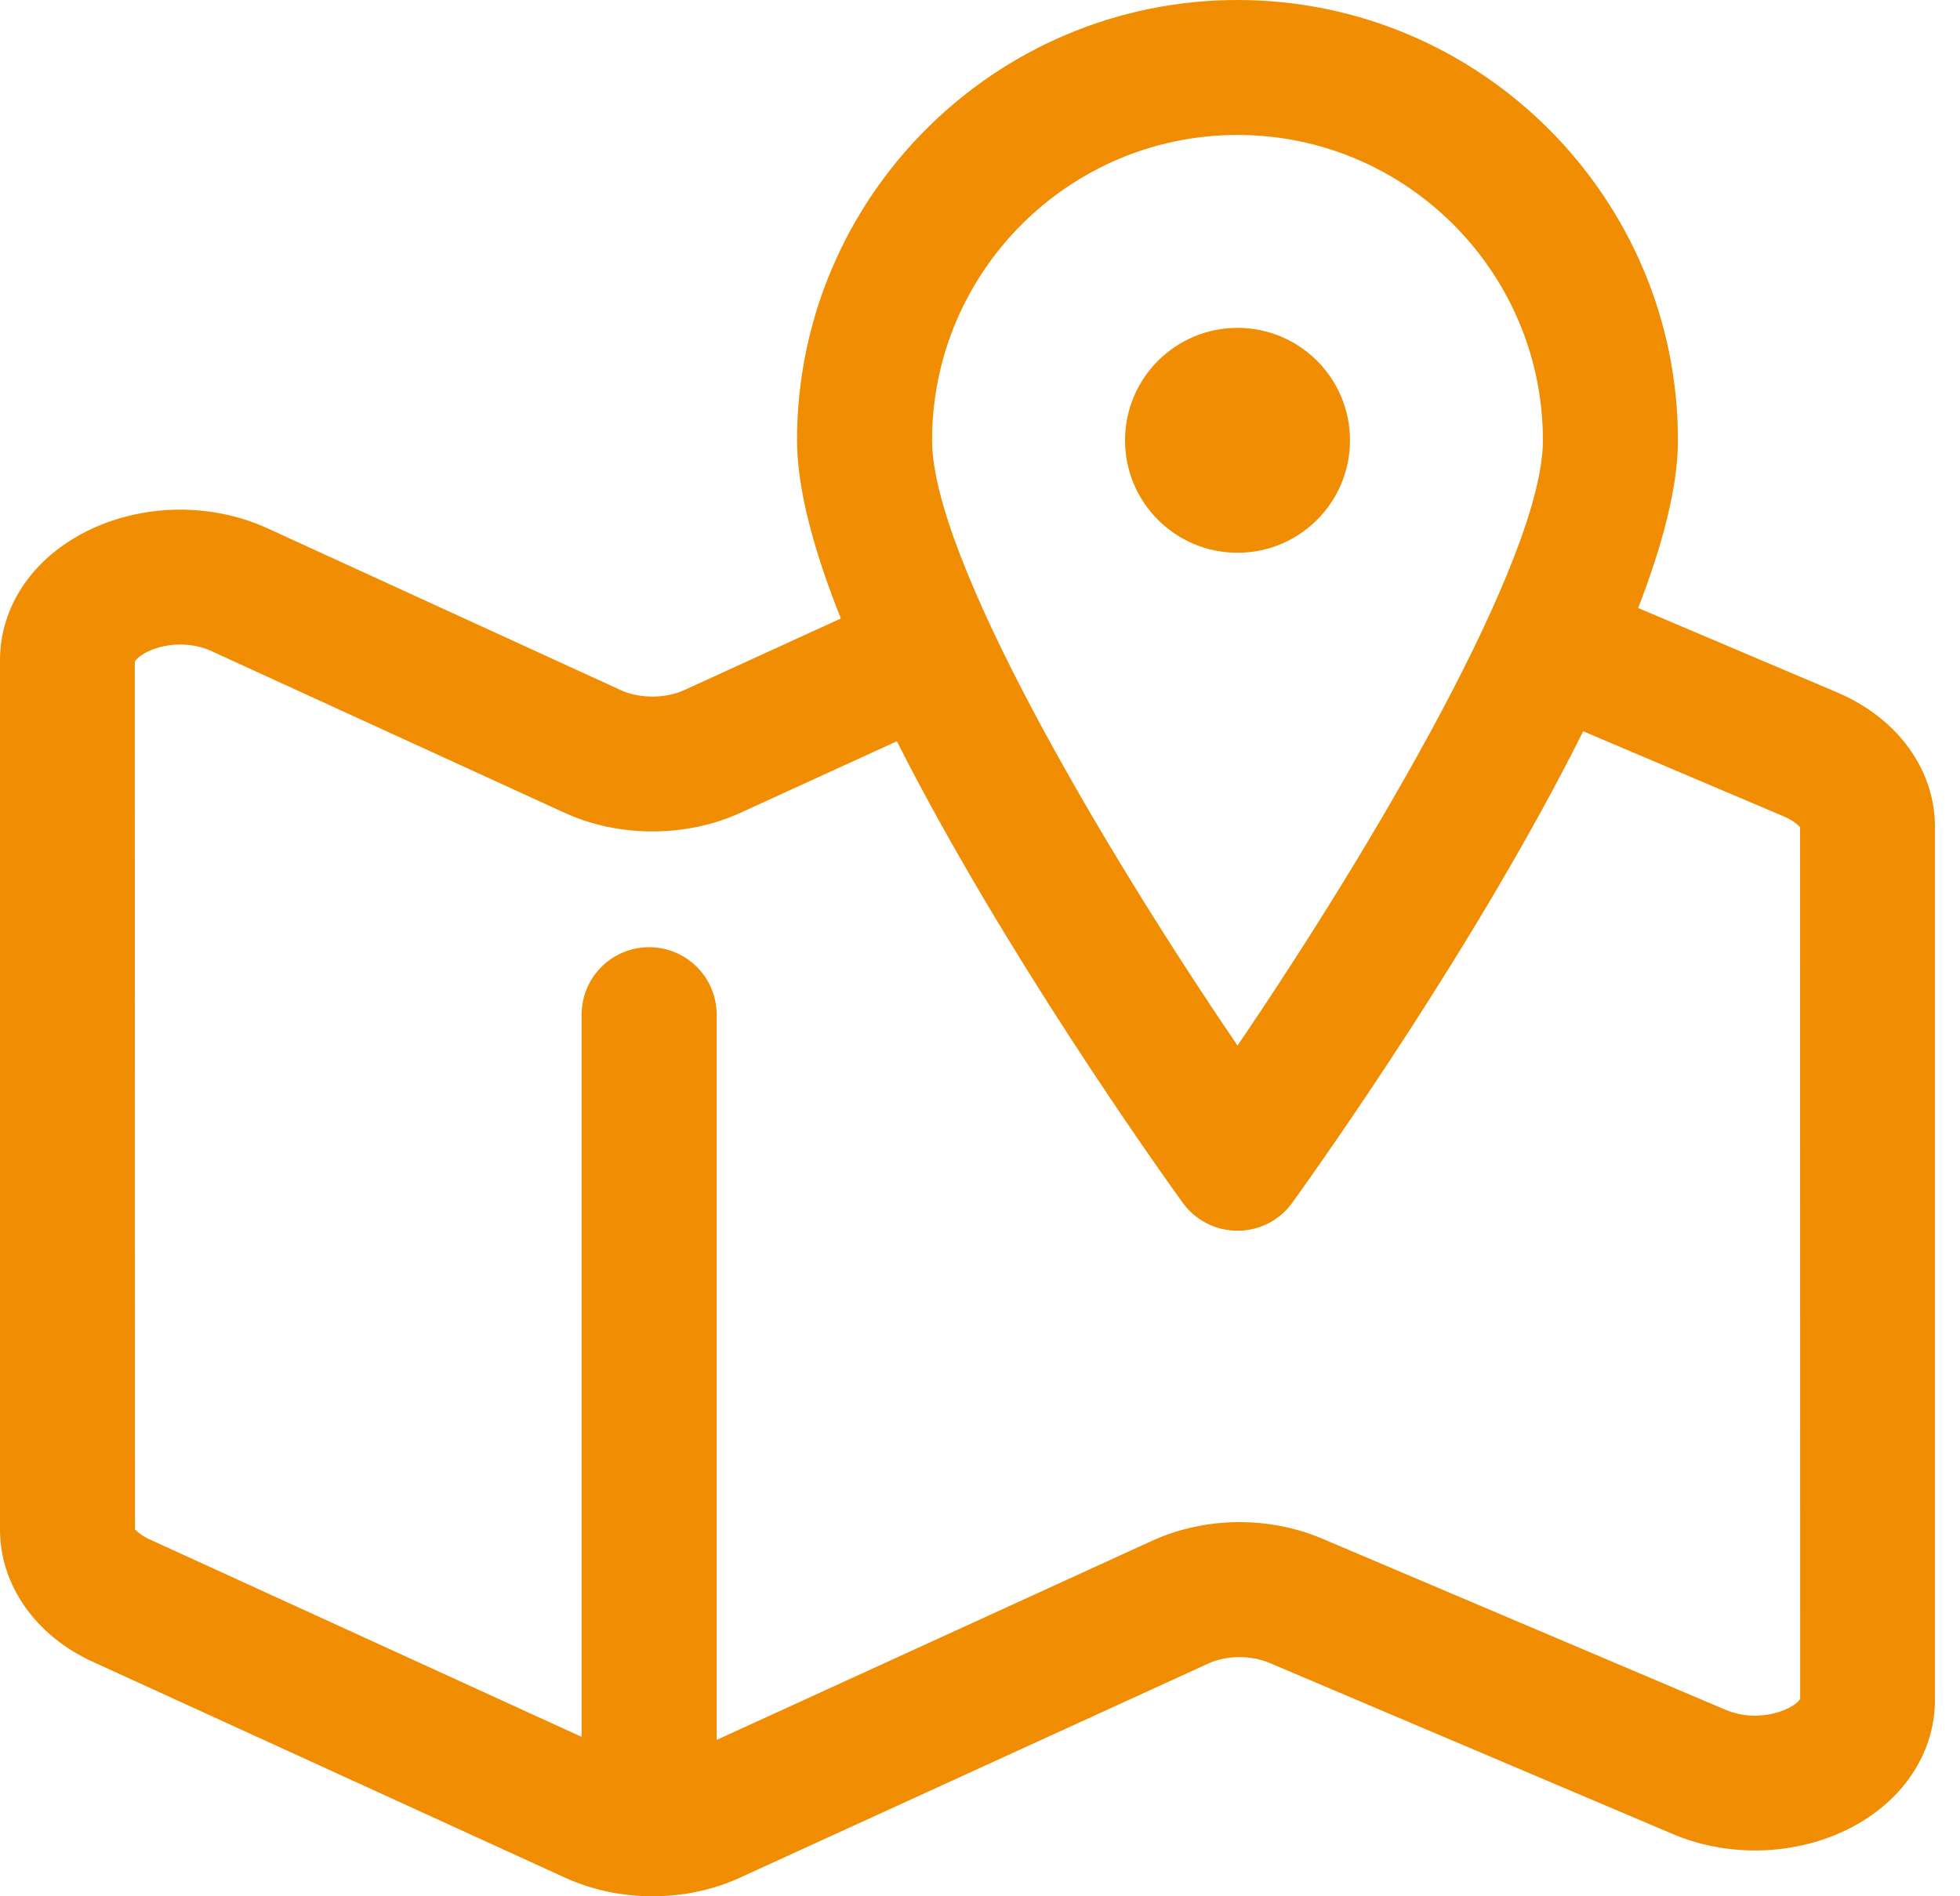 <?xml version="1.0" encoding="UTF-8"?>
<svg xmlns="http://www.w3.org/2000/svg" xmlns:xlink="http://www.w3.org/1999/xlink" width="31px" height="30px" viewBox="0 0 31 30" version="1.1">
  <title>map-and-location</title>
  <g id="Page-1" stroke="none" stroke-width="1" fill="none" fill-rule="evenodd">
    <g id="12_partner2" transform="translate(-253, -1265)" fill="#F18D02" fill-rule="nonzero">
      <g id="map-and-location" transform="translate(253, 1265)">
        <path d="M29.061,10.956 L25.91,9.619 C26.296,8.619 26.539,7.699 26.539,6.966 C26.539,3.125 23.413,0 19.573,0 C15.732,0 12.606,3.125 12.606,6.966 C12.606,7.74 12.875,8.72 13.299,9.785 L10.815,10.921 C10.524,11.053 10.116,11.053 9.829,10.923 L4.226,8.356 C3.228,7.901 2,7.981 1.098,8.56 C0.4,9.008 0,9.697 0,10.448 L0,24.199 C0,25.077 0.563,25.878 1.467,26.29 L8.938,29.706 C9.365,29.902 9.843,30 10.321,30 C10.798,30 11.275,29.902 11.7,29.707 L19.115,26.316 C19.397,26.187 19.783,26.184 20.074,26.306 L26.454,29.014 C27.453,29.439 28.663,29.339 29.537,28.761 C30.215,28.312 30.604,27.63 30.604,26.889 L30.604,13.082 C30.604,12.176 30.013,11.362 29.061,10.956 Z M19.573,2.135 C22.236,2.135 24.403,4.302 24.403,6.966 C24.403,8.824 21.719,13.385 19.573,16.541 C17.426,13.386 14.742,8.826 14.742,6.966 C14.742,4.302 16.909,2.135 19.573,2.135 Z M27.288,27.048 L20.905,24.339 C20.059,23.983 19.059,23.996 18.228,24.373 L11.335,27.526 L11.335,16.053 C11.335,15.463 10.857,14.985 10.267,14.985 C9.677,14.985 9.199,15.463 9.199,16.053 L9.199,27.478 L2.354,24.348 C2.197,24.277 2.143,24.193 2.135,24.199 L2.132,10.467 C2.141,10.446 2.216,10.351 2.415,10.275 C2.709,10.163 3.063,10.172 3.338,10.298 L8.943,12.865 C9.793,13.25 10.848,13.25 11.7,12.864 L14.185,11.727 C15.854,15.028 18.301,18.466 18.706,19.028 C18.907,19.306 19.229,19.471 19.573,19.471 C19.916,19.471 20.238,19.307 20.439,19.028 C20.85,18.457 23.37,14.918 25.04,11.569 L28.225,12.921 C28.401,12.996 28.459,13.084 28.47,13.081 L28.472,26.873 C28.411,27.016 27.848,27.287 27.288,27.048 L27.288,27.048 Z" id="Shape"></path>
        <circle id="Oval" cx="19.573" cy="6.966" r="1.779"></circle>
      </g>
    </g>
  </g>
</svg>
